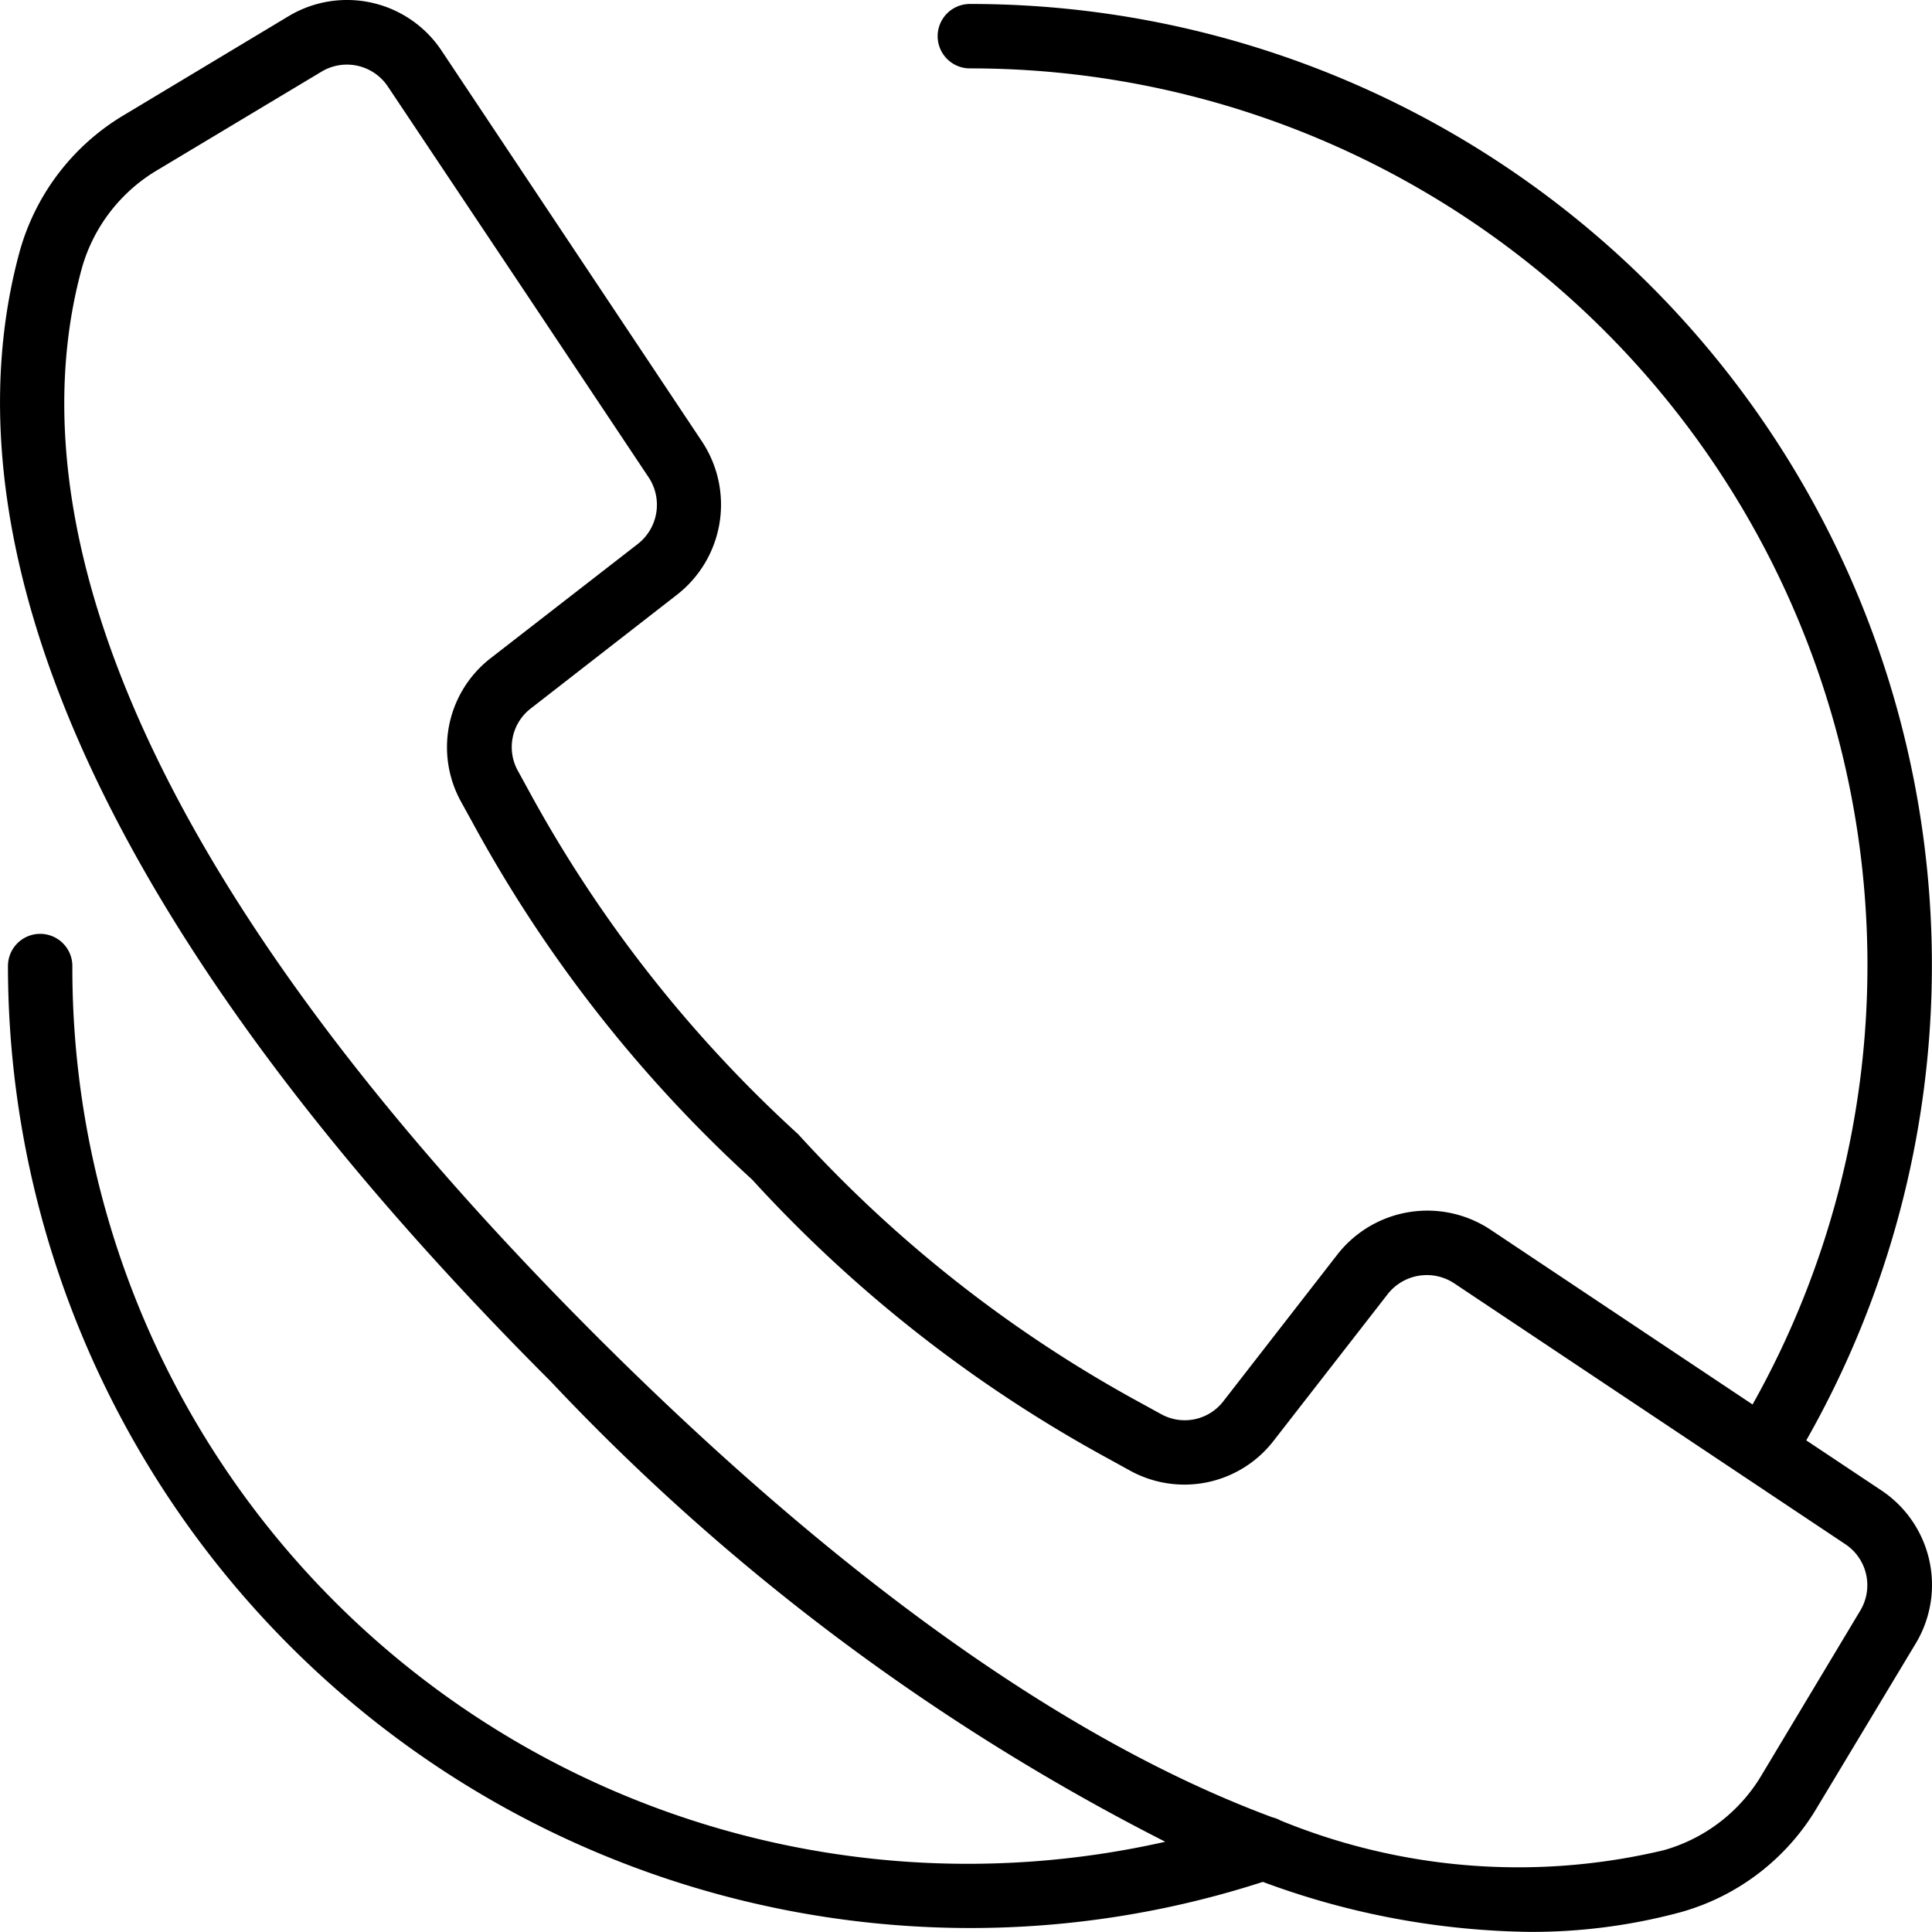 <svg xmlns="http://www.w3.org/2000/svg" width="35.002" height="35" viewBox="0 0 35.002 35"> <g id="call_1_" data-name="call (1)" transform="translate(0 -0.018)"> <g id="Group_96" data-name="Group 96" transform="translate(0 0.018)"> <path id="Path_39" data-name="Path 39" d="M34.084,27.019l-1.36-.906A17.415,17.415,0,0,0,17.571.09a.583.583,0,1,0,0,1.167,16.249,16.249,0,0,1,14.18,24.206L27,22.294a2.068,2.068,0,0,0-2.769.45L22.167,25.4a.883.883,0,0,1-1.131.238l-.393-.216a23.724,23.724,0,0,1-6.183-4.856A23.82,23.82,0,0,1,9.6,14.38l-.215-.393a.883.883,0,0,1,.233-1.135l2.652-2.063a2.069,2.069,0,0,0,.45-2.769L8,.936A2.057,2.057,0,0,0,5.227.312L2.264,2.092A4.179,4.179,0,0,0,.359,4.565C-.708,8.452.094,15.16,9.976,25.044a40.477,40.477,0,0,0,11.135,8.341,16.222,16.222,0,0,1-19.8-15.865.583.583,0,1,0-1.167,0A17.445,17.445,0,0,0,17.571,34.948a17.221,17.221,0,0,0,5.308-.836,14.36,14.36,0,0,0,4.833.906,10.334,10.334,0,0,0,2.741-.358,4.175,4.175,0,0,0,2.473-1.906l1.781-2.961A2.057,2.057,0,0,0,34.084,27.019Zm-.379,2.174-1.777,2.963a3.014,3.014,0,0,1-1.781,1.381A11.36,11.36,0,0,1,23.2,33a.581.581,0,0,0-.149-.058c-3.266-1.213-7.322-3.8-12.249-8.722C1.316,14.732.5,8.462,1.484,4.873A3.019,3.019,0,0,1,2.864,3.092L5.827,1.315a.892.892,0,0,1,1.2.271L9.6,5.439l2.154,3.231a.9.9,0,0,1-.195,1.2L8.9,11.934a2.041,2.041,0,0,0-.541,2.62l.211.383a24.745,24.745,0,0,0,5.056,6.451,24.77,24.77,0,0,0,6.451,5.055l.383.211a2.042,2.042,0,0,0,2.62-.541l2.063-2.652a.9.9,0,0,1,1.2-.195l7.084,4.725A.892.892,0,0,1,33.705,29.193Z" transform="translate(0 -0.018)"></path> </g> </g></svg>